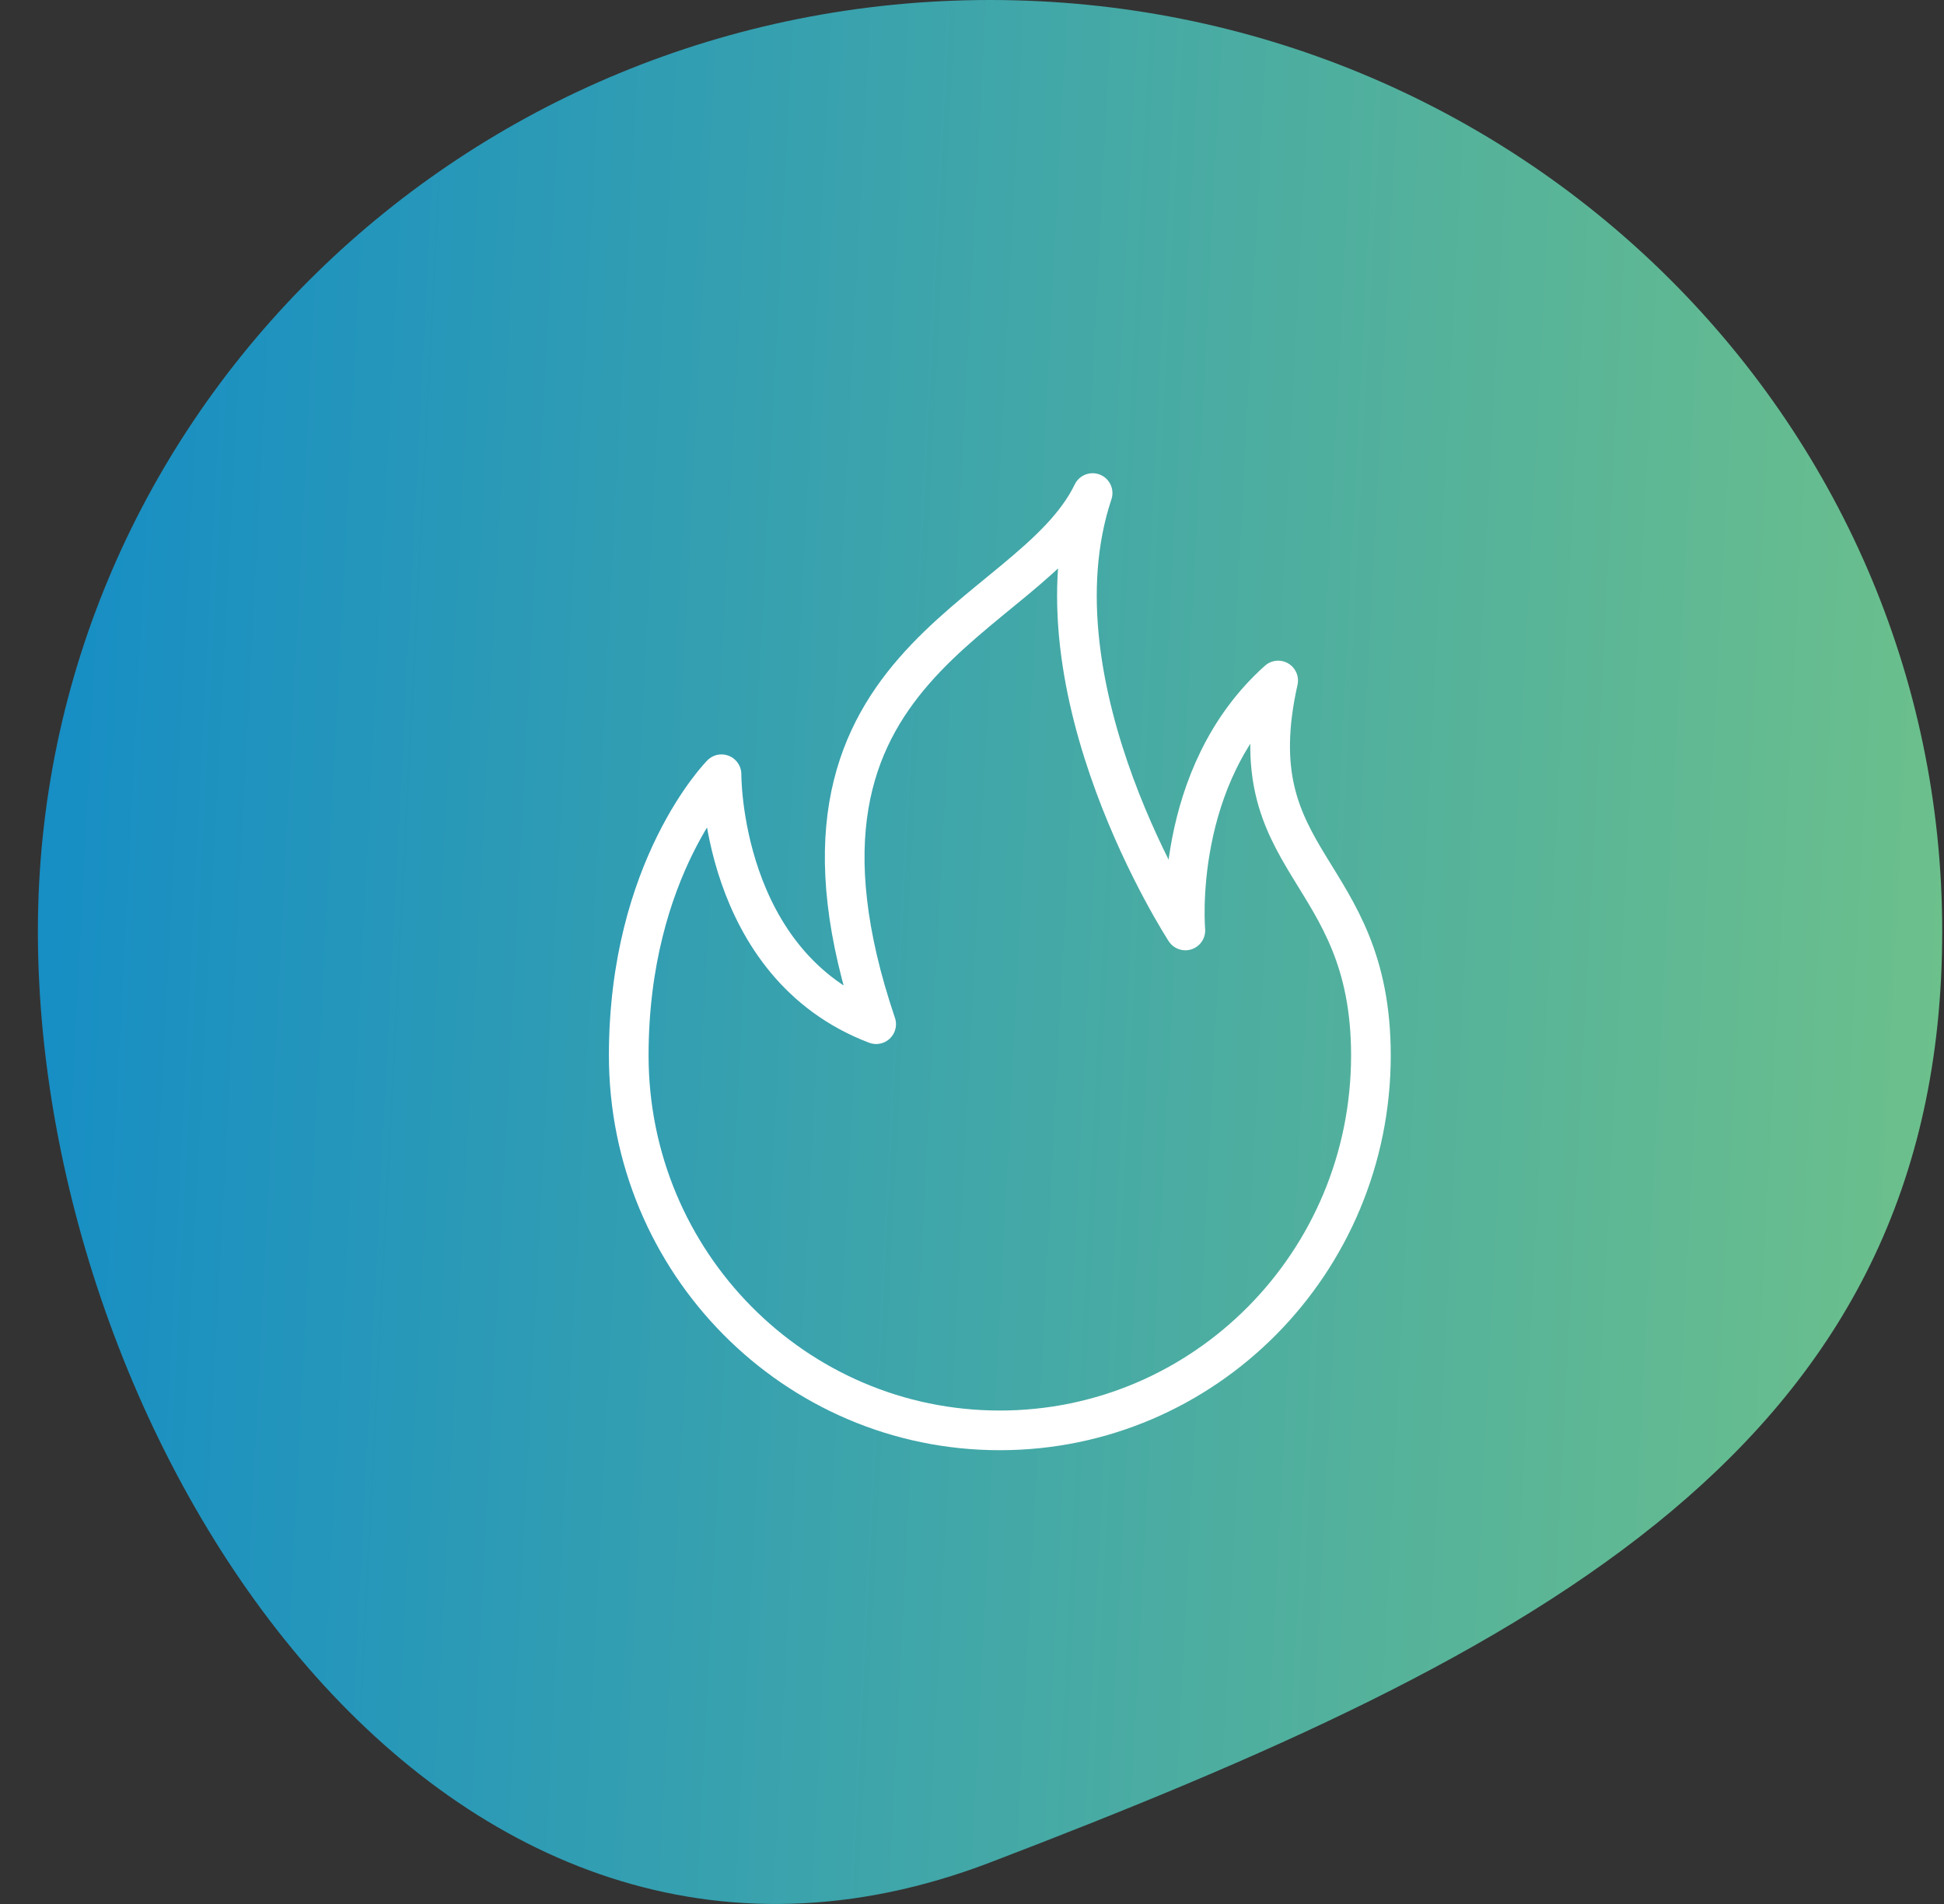 <svg width="49" height="48" viewBox="0 0 49 48" fill="none" xmlns="http://www.w3.org/2000/svg">
<rect x="0" y="0" width="49" height="48" fill="#333333" stroke="none"/>
<path d="M0.955 23.477C0.955 36.443 11.155 52.236 24.955 46.954C38.755 41.672 48.955 36.443 48.955 23.477C48.955 10.511 38.21 0 24.955 0C11.7 0 0.955 10.511 0.955 23.477Z" fill="url(#paint0_linear_2269_9081)"/>
<path fill-rule="evenodd" clip-rule="evenodd" d="M32.217 17.156C29.528 19.558 29.878 23.457 29.878 23.457C29.878 23.457 25.903 17.353 27.54 12.43C25.942 15.738 18.966 16.605 22.084 25.82C18.147 24.324 18.186 19.519 18.186 19.519C18.186 19.519 15.848 21.882 15.848 26.608C15.848 31.828 20.035 36.06 25.201 36.06C30.367 36.06 34.555 31.828 34.555 26.608C34.555 21.803 31.165 21.843 32.217 17.156Z" stroke="white" stroke-linecap="round" stroke-linejoin="round"/>
<defs>
<linearGradient id="paint0_linear_2269_9081" x1="48.955" y1="48" x2="-5.008" y2="45.229" gradientUnits="userSpaceOnUse">
<stop stop-color="#6EC18A"/>
<stop offset="1" stop-color="#0E89CA"/>
</linearGradient>
</defs>
</svg>
